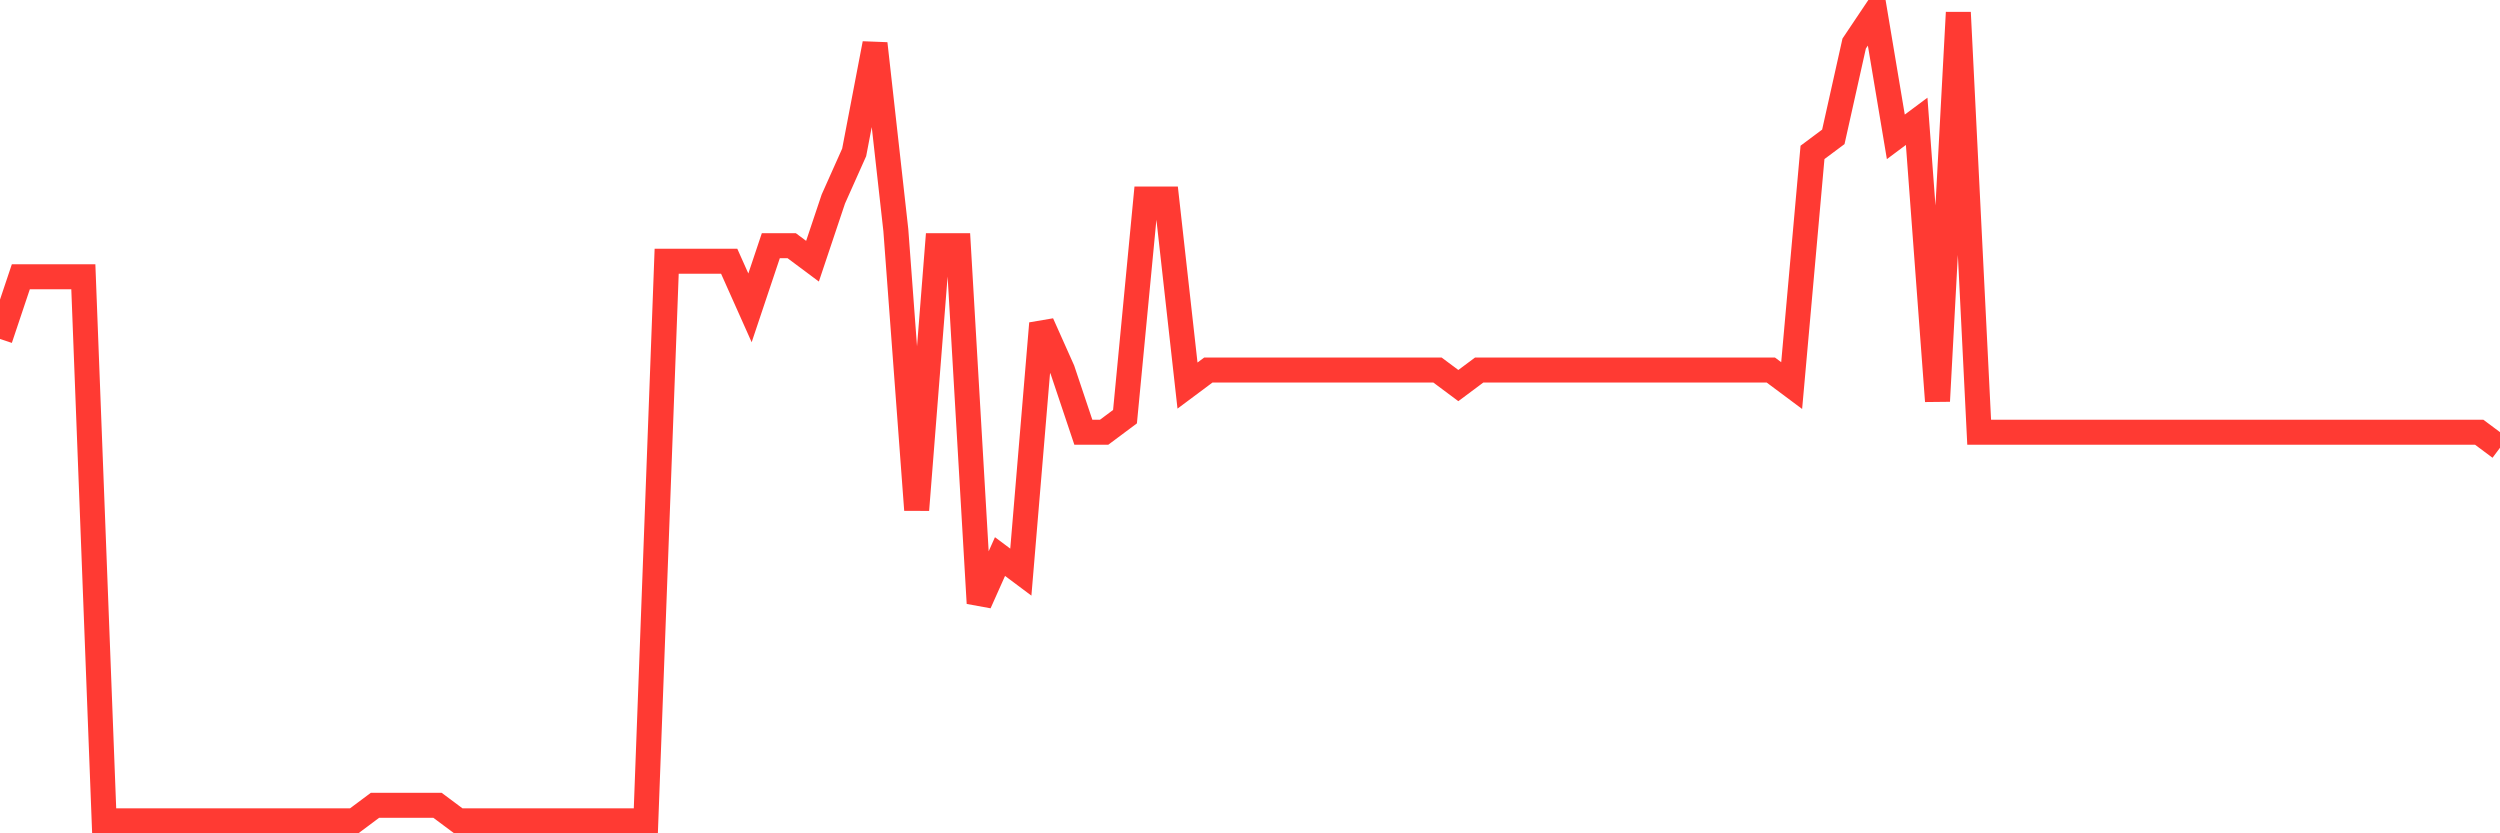 <svg
  xmlns="http://www.w3.org/2000/svg"
  xmlns:xlink="http://www.w3.org/1999/xlink"
  width="120"
  height="40"
  viewBox="0 0 120 40"
  preserveAspectRatio="none"
>
  <polyline
    points="0,16.269 1,13.285 2,13.285 3,13.285 4,13.285 5,39.4 6,39.4 7,39.4 8,39.4 9,39.4 10,39.4 11,39.4 12,39.4 13,39.4 14,39.4 15,39.4 16,39.4 17,39.4 18,38.654 19,38.654 20,38.654 21,38.654 22,39.4 23,39.4 24,39.4 25,39.4 26,39.4 27,39.4 28,39.4 29,39.4 30,39.4 31,39.4 32,12.538 33,12.538 34,12.538 35,12.538 36,14.777 37,11.792 38,11.792 39,12.538 40,9.554 41,7.315 42,2.092 43,11.046 44,24.477 45,11.792 46,11.792 47,28.954 48,26.715 49,27.462 50,15.523 51,17.762 52,20.746 53,20.746 54,20 55,9.554 56,9.554 57,18.508 58,17.762 59,17.762 60,17.762 61,17.762 62,17.762 63,17.762 64,17.762 65,17.762 66,17.762 67,17.762 68,17.762 69,17.762 70,18.508 71,17.762 72,17.762 73,17.762 74,17.762 75,17.762 76,17.762 77,17.762 78,17.762 79,17.762 80,17.762 81,17.762 82,17.762 83,17.762 84,17.762 85,17.762 86,18.508 87,7.315 88,6.569 89,2.092 90,0.6 91,6.569 92,5.823 93,19.254 94,0.6 95,20.746 96,20.746 97,20.746 98,20.746 99,20.746 100,20.746 101,20.746 102,20.746 103,20.746 104,20.746 105,20.746 106,20.746 107,20.746 108,20.746 109,20.746 110,20.746 111,20.746 112,20.746 113,20.746 114,20.746 115,20.746 116,20.746 117,20.746 118,20.746 119,20.746 120,21.492"
    fill="none"
    stroke="#ff3a33"
    stroke-width="1.2"
  >
  </polyline>
</svg>